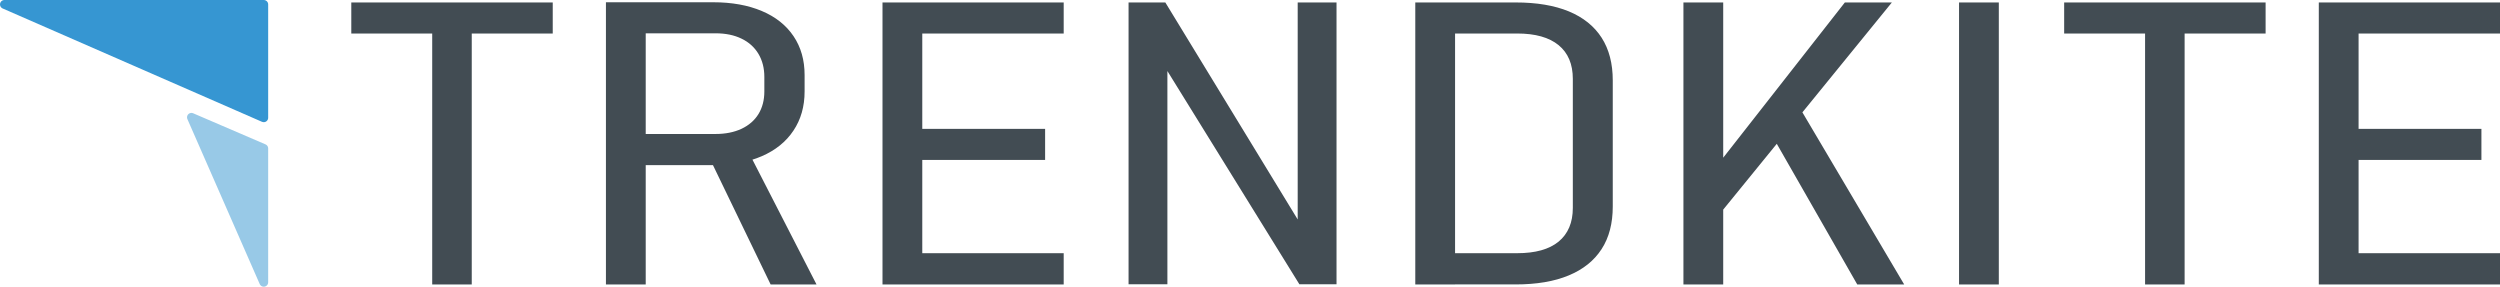 <?xml version="1.0" encoding="UTF-8"?>
<!DOCTYPE svg PUBLIC "-//W3C//DTD SVG 1.1//EN" "http://www.w3.org/Graphics/SVG/1.1/DTD/svg11.dtd">
<!-- Creator: CorelDRAW 2020 (64-Bit) -->
<svg xmlns="http://www.w3.org/2000/svg" xml:space="preserve" width="149.966mm" height="17.198mm" version="1.1" style="shape-rendering:geometricPrecision; text-rendering:geometricPrecision; image-rendering:optimizeQuality; fill-rule:evenodd; clip-rule:evenodd"
viewBox="0 0 14955.97 1715.14"
 xmlns:xlink="http://www.w3.org/1999/xlink"
 xmlns:xodm="http://www.corel.com/coreldraw/odm/2003">
 <defs>
  <style type="text/css">
   <![CDATA[
    .str0 {stroke:#3696D2;stroke-width:52.78;stroke-linecap:round;stroke-linejoin:round;stroke-miterlimit:22.926}
    .str1 {stroke:#98C9E7;stroke-width:52.78;stroke-linecap:round;stroke-linejoin:round;stroke-miterlimit:22.926}
    .fil0 {fill:#3696D2}
    .fil1 {fill:#98C9E7}
    .fil2 {fill:#424C53;fill-rule:nonzero}
   ]]>
  </style>
 </defs>
 <g id="Слой_x0020_1">
  <g id="_3145014396544">
   <g>
    <polygon class="fil0 str0" points="26.4,26.4 1577.93,26.4 1577.93,704.54 "/>
    <polygon class="fil1 str1" points="1145.2,701.89 1577.93,1688.75 1577.93,887.92 "/>
   </g>
   <path class="fil2" d="M2585.62 135.5l236.56 0 0 1566.12 -236.56 0 0 -1566.12zm-484.05 -120.77l1205.13 0 0 185.72 -1205.13 0 0 -185.72zm1647.35 786.82l531.54 0c59.39,0 111.17,-10.3 155.34,-30.89 43.7,-20.59 77.91,-49.89 101.65,-88.31 23.28,-38.02 35.15,-83.15 35.15,-135.03l0 -87.11c0,-52.67 -11.88,-98.6 -35.15,-137.8 -23.75,-39.6 -57.47,-70.09 -101.18,-91.08 -43.7,-21.38 -95.48,-32.07 -155.82,-32.07l-531.54 0 0 -185.72 517.76 0c111.16,0 208.06,17.42 290.72,52.27 82.66,34.85 145.83,85.14 190,150.87 44.18,65.73 66.02,142.95 66.02,232.05l0 98.59c0,89.9 -22.32,167.9 -66.97,234.42 -44.18,66.53 -107.83,117.61 -189.54,152.85 -82.18,35.63 -179.08,53.45 -290.24,53.45l-517.76 0 0 -186.5zm-123.99 -788.01l237.99 0 0 1688.07 -237.99 0 0 -1688.07zm615.15 922.24l224.22 -53.07 420.39 818.9 -274.56 0 -370.04 -765.83zm1039.34 -921.06l237.99 0 0 1686.89 -237.99 0 0 -1686.89zm137.76 1499.99l946.25 0 0 186.9 -946.25 0 0 -186.9zm0 -743.66l835.09 0 0 185.72 -835.09 0 0 -185.72zm0 -756.33l946.25 0 0 185.72 -946.25 0 0 -185.72zm1334.32 0l219.94 0 839.36 1376.04 -47.5 10.29 0 -1386.33 232.29 0 0 1685.7 -222.31 0 -843.65 -1362.98 54.16 -7.12 0 1370.1 -232.3 0 0 -1685.7zm1881.07 1499.99l443.67 0c108.78,0 191.42,-22.97 247.96,-69.3 56.53,-46.72 85.03,-114.04 85.03,-201.95l0 -771.37c0,-88.3 -28.5,-155.62 -85.03,-201.95 -56.54,-46.32 -139.17,-69.69 -247.96,-69.69l-443.67 0 0 -185.72 435.6 0c124.93,0 230.86,17.82 317.31,53.45 85.98,35.64 151.54,88.31 196.19,157.6 44.65,69.7 66.51,154.83 66.51,255.42l0 753.95c0,100.58 -21.86,185.72 -66.51,254.61 -44.65,69.3 -110.21,121.97 -197.13,158 -86.45,36.03 -192.39,53.85 -317.79,53.85l-434.17 0 0 -186.9zm-165.79 -1499.99l237.99 0 0 1686.89 -237.99 0 0 -1686.89zm1778 1010.54l791.85 -1010.54 281.22 0 -1064.53 1307.54 -8.54 -296.99zm-173.87 -1010.54l237.99 0 0 1686.89 -237.99 0 0 -1686.89zm524.89 786.82l161.04 -173.05 634.64 1073.11 -280.76 0 -514.92 -900.06zm1361.88 900.06l-237.98 0 0 -1686.89 237.98 0 0 1686.89zm874.98 -1566.12l236.55 0 0 1566.12 -236.55 0 0 -1566.12zm-484.05 -120.77l1205.12 0 0 185.72 -1205.12 0 0 -185.72zm1523.36 0l237.98 0 0 1686.89 -237.98 0 0 -1686.89zm137.76 1499.99l946.24 0 0 186.9 -946.24 0 0 -186.9zm0 -743.66l835.09 0 0 185.72 -835.09 0 0 -185.72zm0 -756.33l946.24 0 0 185.72 -946.24 0 0 -185.72z"/>
  </g>
 </g>
</svg>
